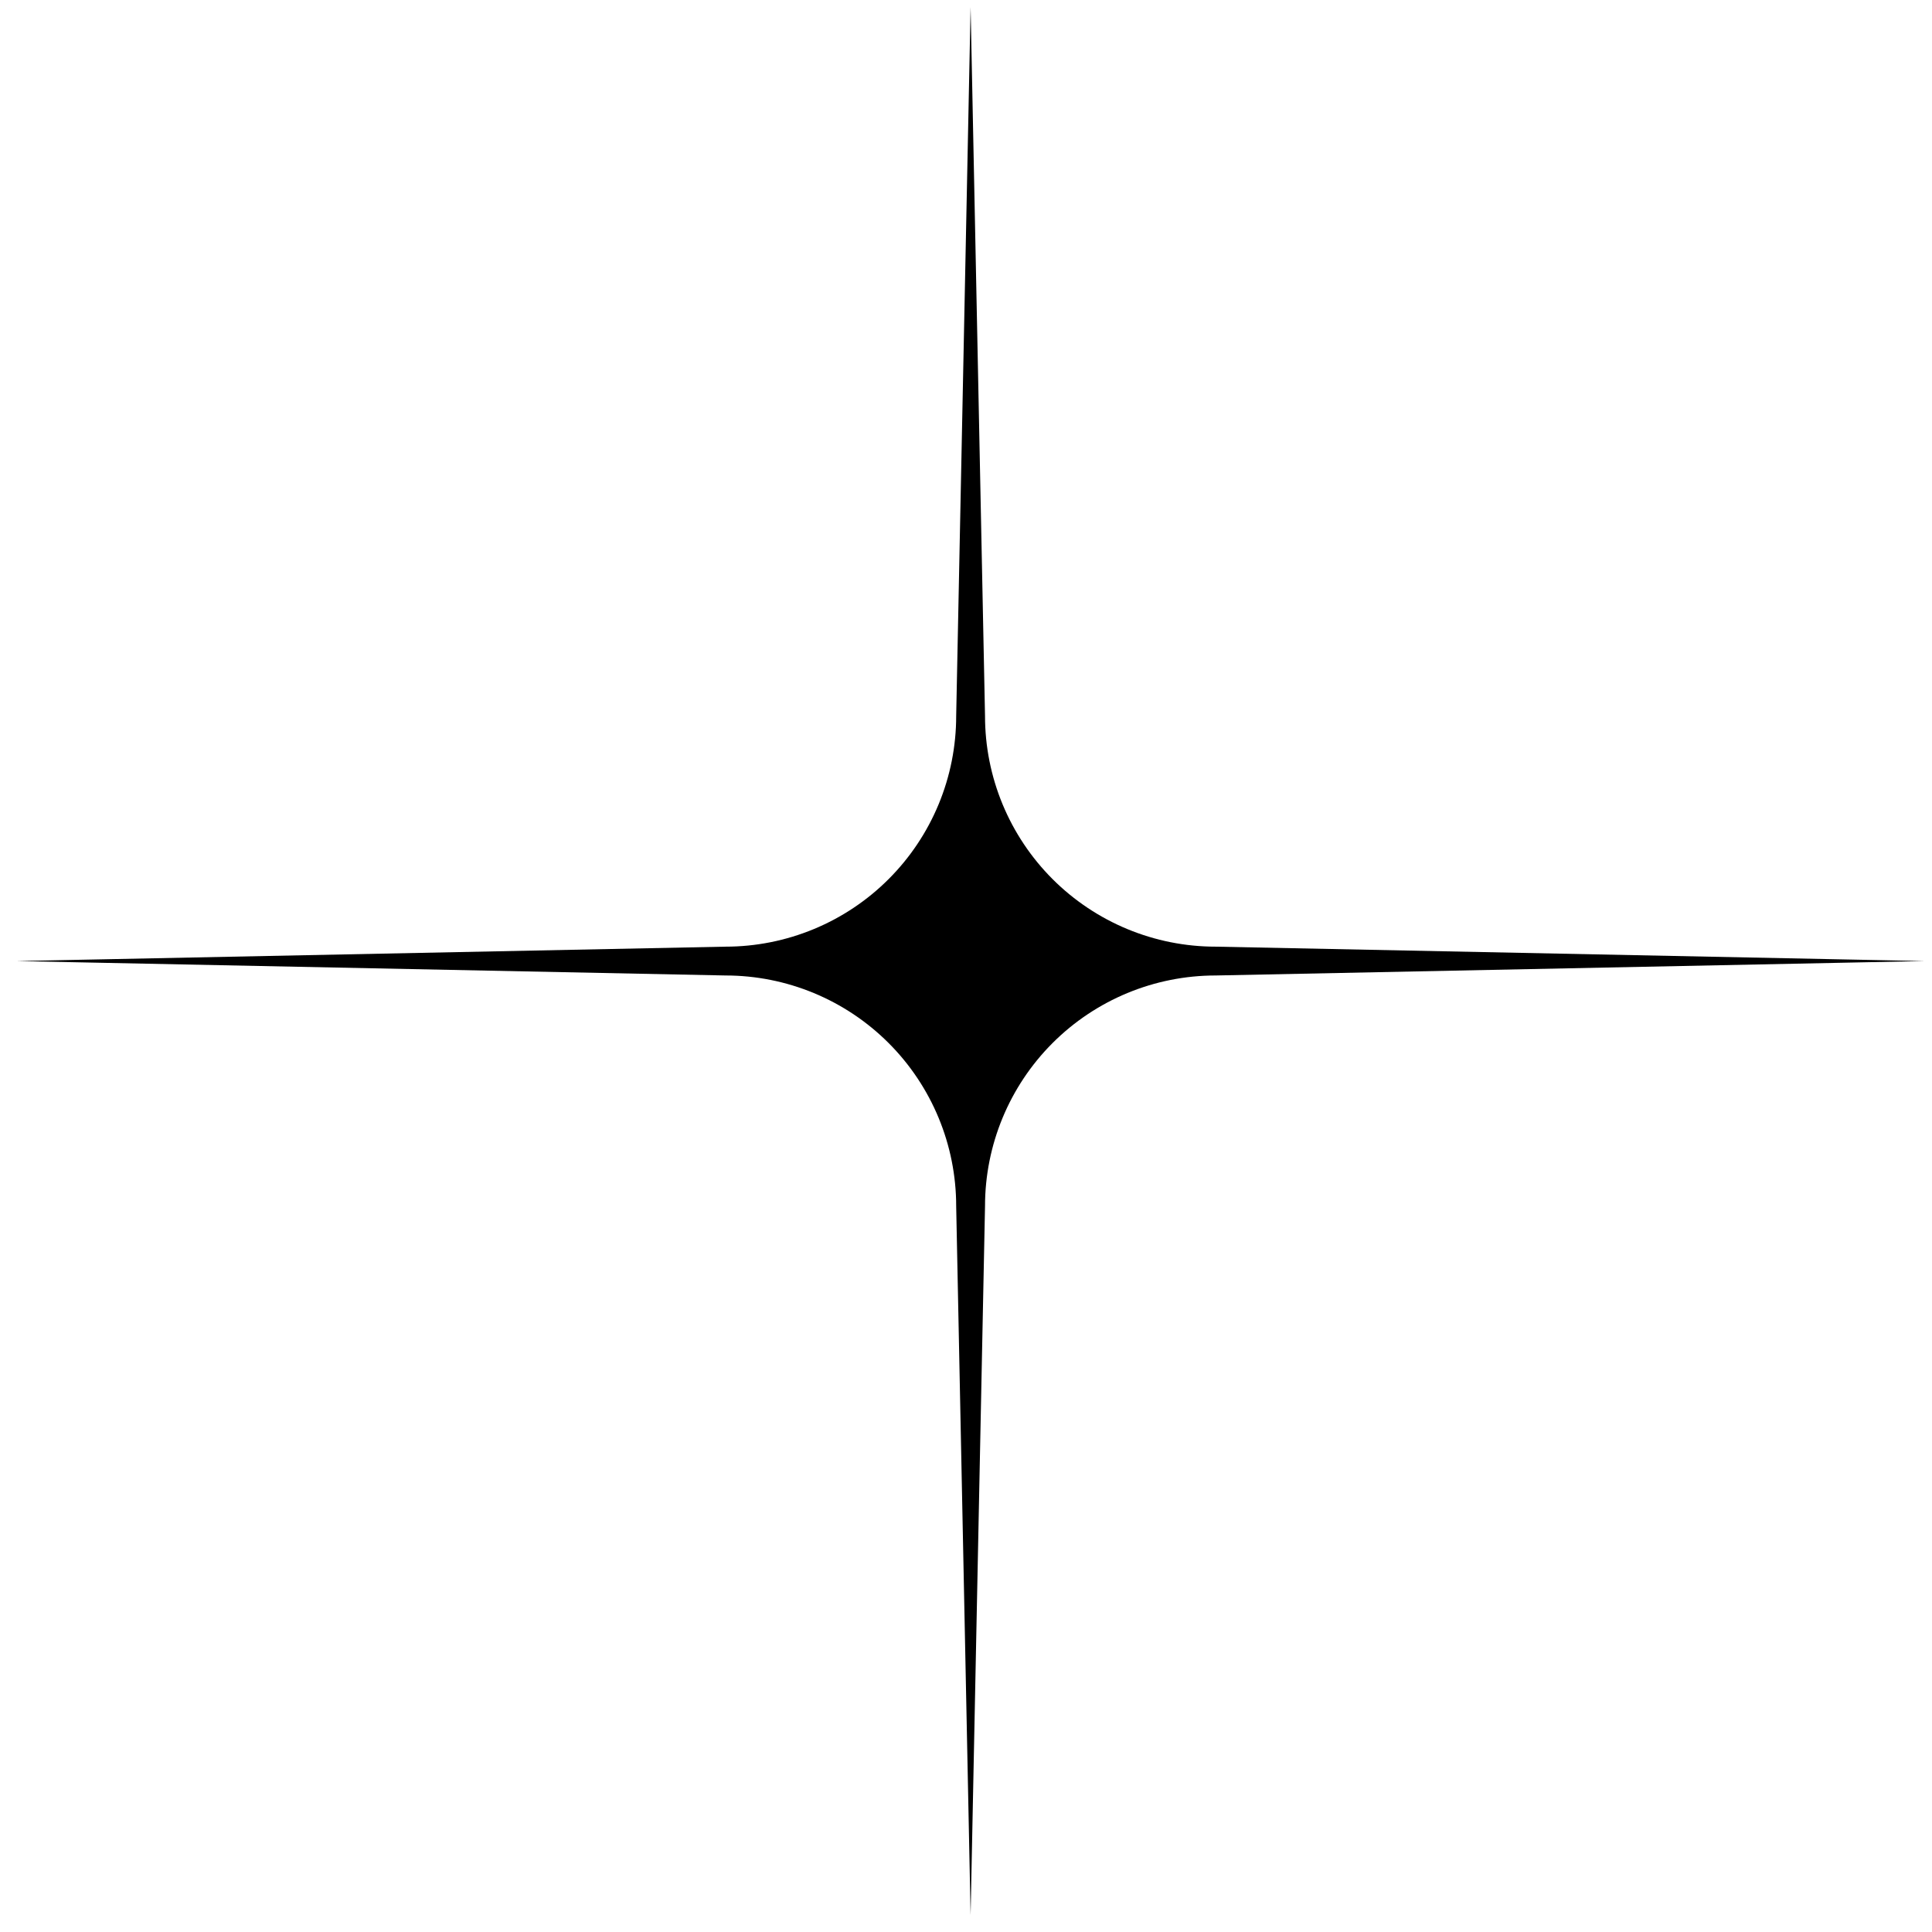 <svg width="97" height="97" viewBox="0 0 97 97" fill="none" xmlns="http://www.w3.org/2000/svg">
<path d="M49.455 35.948L48.731 0.361C48.493 0.361 48.974 0.361 48.731 0.361C48.488 0.361 48.974 0.361 48.731 0.361L48.007 35.948C48.007 37.469 47.708 38.975 47.126 40.38C46.544 41.785 45.691 43.061 44.615 44.137C43.54 45.212 42.263 46.065 40.858 46.647C39.453 47.229 37.947 47.529 36.426 47.529L0.839 48.252C0.839 48.495 0.839 48.009 0.839 48.252C0.839 48.495 0.839 48.009 0.839 48.252L36.426 48.976C39.498 48.976 42.443 50.196 44.615 52.368C46.787 54.54 48.007 57.485 48.007 60.557L48.731 96.144C48.974 96.144 48.488 96.144 48.731 96.144C48.974 96.144 48.493 96.144 48.731 96.144L49.455 60.557C49.455 57.485 50.675 54.54 52.846 52.368C55.018 50.196 57.964 48.976 61.035 48.976L96.622 48.252C96.622 48.009 96.622 48.495 96.622 48.252C96.622 48.009 96.622 48.495 96.622 48.252L61.035 47.529C59.514 47.529 58.008 47.229 56.603 46.647C55.199 46.065 53.922 45.212 52.846 44.137C51.771 43.061 50.918 41.785 50.336 40.38C49.754 38.975 49.455 37.469 49.455 35.948Z" fill="black"/>
</svg>
